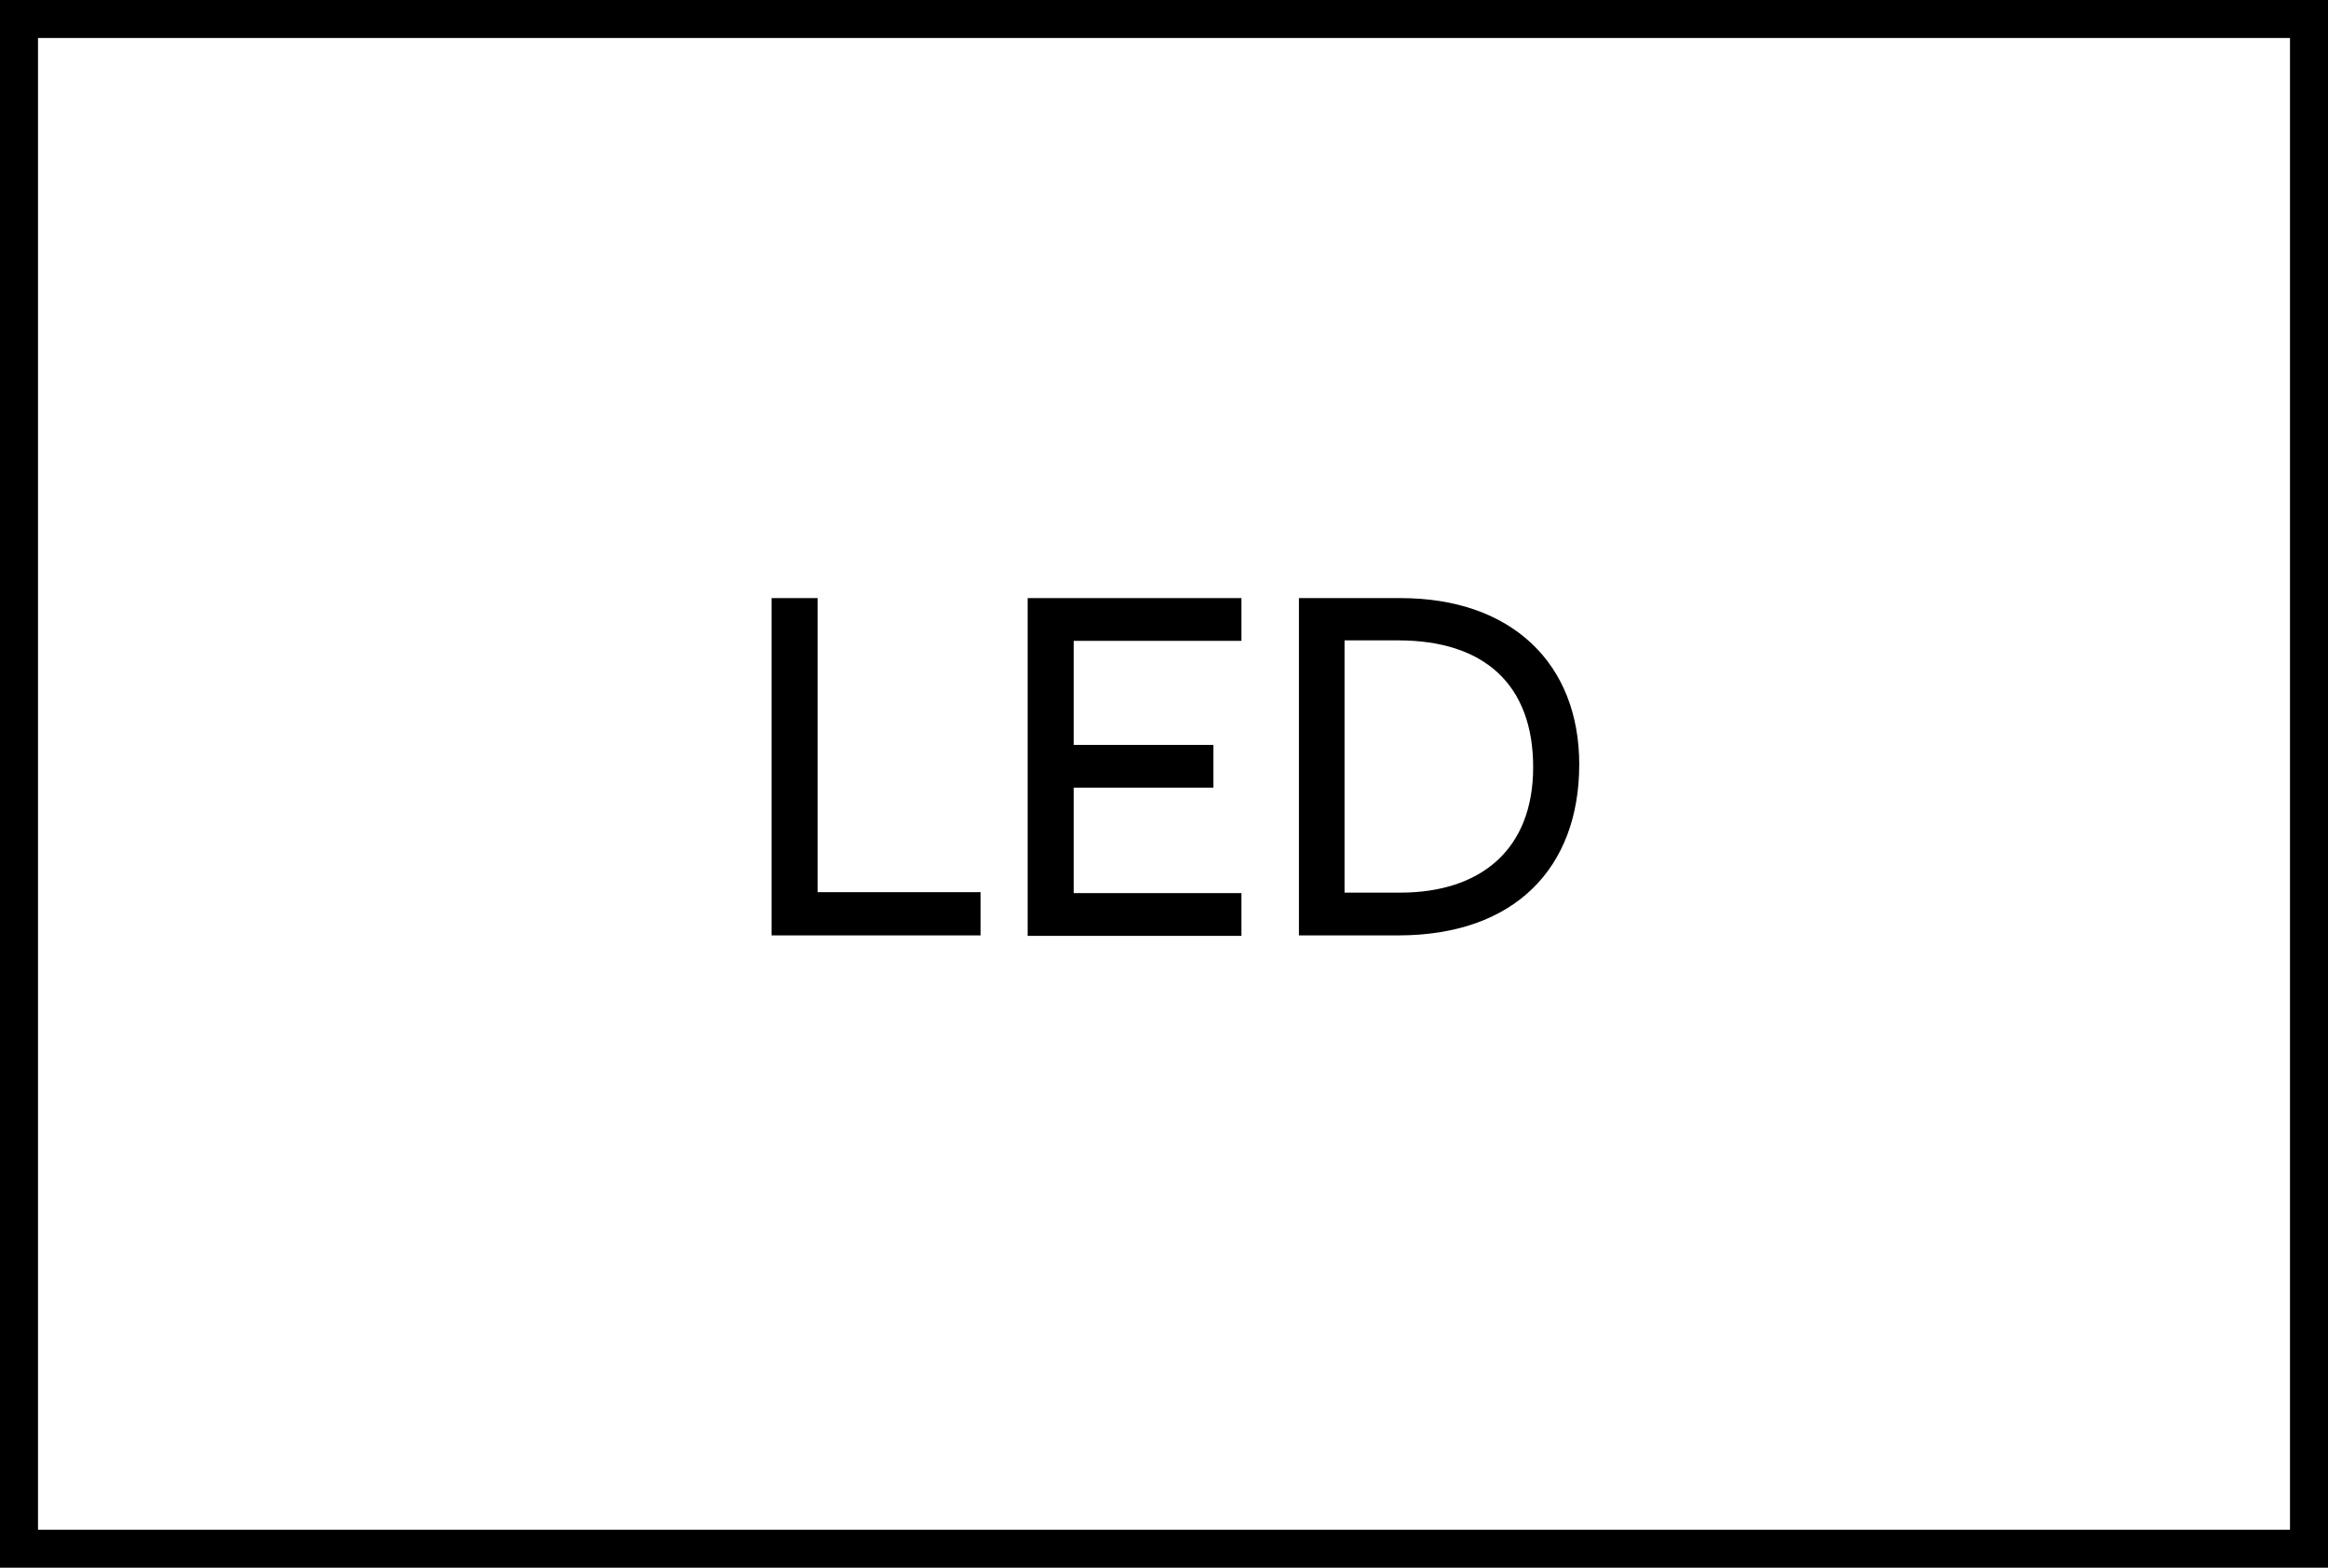 <?xml version="1.0" encoding="utf-8"?>
<!-- Generator: Adobe Illustrator 26.0.1, SVG Export Plug-In . SVG Version: 6.00 Build 0)  -->
<svg version="1.1" xmlns="http://www.w3.org/2000/svg" xmlns:xlink="http://www.w3.org/1999/xlink" x="0px" y="0px"
	width="49" height="33" viewBox="0 0 49 33" style="enable-background:new 0 0 49 33;" xml:space="preserve">
<style type="text/css">
	.st0{fill:url(#SVGID_1_);}
	.st1{fill:#F07C23;}
	.st2{fill:#FFCF01;}
	.st3{fill:#F3DF71;}
	.st4{fill:#98D2E5;}
	.st5{fill:url(#SVGID_00000159464257444705409550000010645041460086511234_);}
	.st6{fill:url(#SVGID_00000023241998178209414430000002723410853799450271_);}
	.st7{fill:#9BBFBE;}
	.st8{fill:#DFDFDE;}
	.st9{fill:#FFFFFF;}
	.st10{fill:url(#SVGID_00000015347537543194323310000015016405644788822671_);}
	.st11{fill:url(#SVGID_00000123407346452215968980000000528603909206127294_);}
	.st12{fill:url(#SVGID_00000141447931441555464560000010070349584755691445_);}
	.st13{fill:url(#SVGID_00000105399401939015282350000013679995296535640242_);}
	.st14{fill:url(#SVGID_00000131344801170053550760000002755307413916486308_);}
	.st15{fill:url(#SVGID_00000036239916408951496260000010028831294906853041_);}
	.st16{fill:url(#SVGID_00000059270457267584326250000016846396890933386369_);}
	.st17{fill:url(#SVGID_00000138568752515380294070000013518045570653143445_);}
	.st18{fill:none;stroke:#ED1C24;stroke-miterlimit:10;}
	.st19{fill:url(#SVGID_00000012434468965719093760000005683751644471310495_);}
	.st20{stroke:#000000;stroke-width:0.25;stroke-miterlimit:10;}
	.st21{fill:url(#SVGID_00000155114801930600394260000009597190160377590166_);}
	.st22{fill:url(#SVGID_00000169527301502877083270000010284410980010302874_);}
	.st23{fill:url(#SVGID_00000181789533574290047820000003494838360080750751_);}
	.st24{display:none;}
</style>
<g id="Laag_1">
</g>
<g id="FINAL">
	<rect x="-90.14" y="-336.48" class="st18" width="557.23" height="905.61"/>
	<g>
		<g>
			<path d="M48.2,0.8v31.4H0.8V0.8H48.2 M49,0H0v33h49V0L49,0z"/>
		</g>
		<g>
			<path d="M16.24,19.69v-7.1h0.97v6.19h3.43v0.91H16.24z"/>
			<path d="M21.63,19.69v-7.1h4.5v0.9h-3.53v2.19h2.94v0.9h-2.94v2.22h3.53v0.9H21.63z"/>
			<path d="M29.43,19.69c-0.57,0-2.09,0-2.09,0v-7.1c0,0,1.57,0,2.14,0c2.35,0,3.76,1.39,3.76,3.5
				C33.24,18.27,31.88,19.69,29.43,19.69z M29.43,13.48h-1.13v5.31h1.17c1.69,0,2.8-0.9,2.8-2.64
				C32.27,14.4,31.23,13.48,29.43,13.48z"/>
		</g>
	</g>
</g>
<g id="Laag_2" class="st24">
</g>
</svg>
